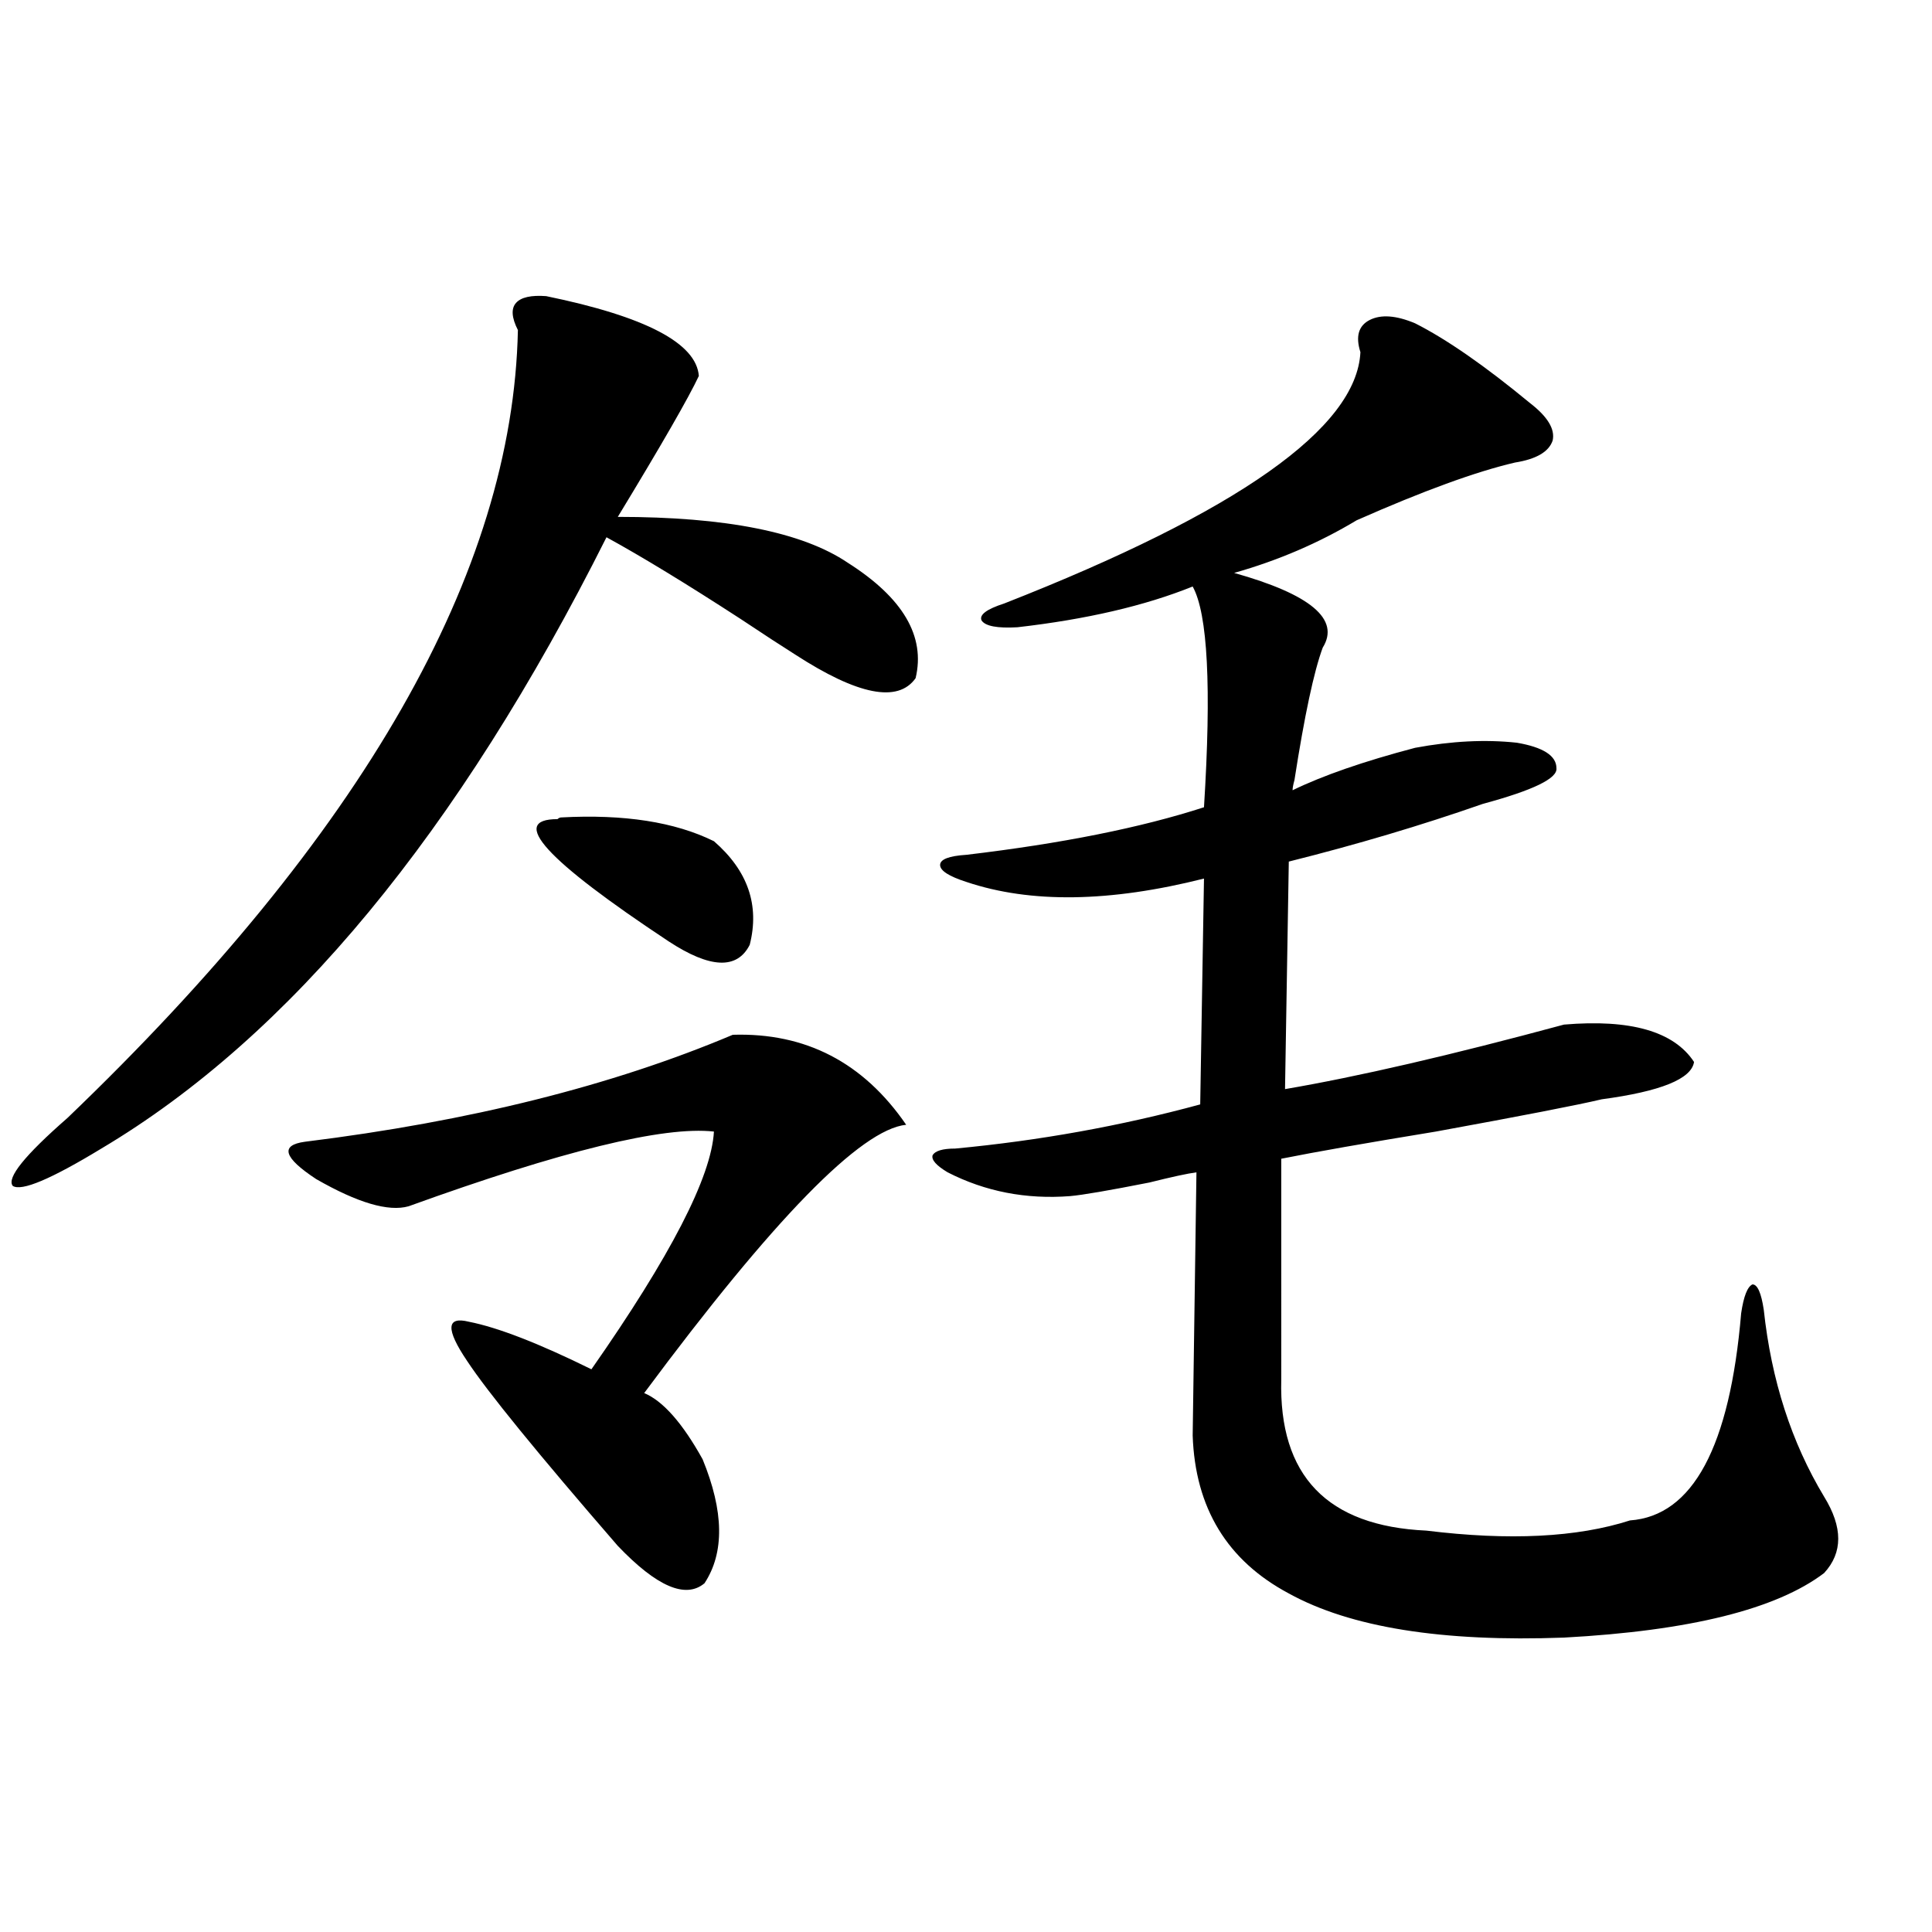 <?xml version="1.0" encoding="utf-8"?>
<!-- Generator: Adobe Illustrator 16.0.0, SVG Export Plug-In . SVG Version: 6.00 Build 0)  -->
<!DOCTYPE svg PUBLIC "-//W3C//DTD SVG 1.1//EN" "http://www.w3.org/Graphics/SVG/1.1/DTD/svg11.dtd">
<svg version="1.1" id="图层_1" xmlns="http://www.w3.org/2000/svg" xmlns:xlink="http://www.w3.org/1999/xlink" x="0px" y="0px"
	 width="1000px" height="1000px" viewBox="0 0 1000 1000" enable-background="new 0 0 1000 1000" xml:space="preserve">
<path d="M282.7,153.277c51.371,10.547,77.712,24.32,79.022,41.309c-5.213,11.137-19.191,35.458-41.95,72.949
	c55.929,0,95.607,7.91,119.021,23.73c28.612,18.169,40.319,38.095,35.121,59.766c-9.115,12.896-29.923,8.789-62.438-12.305
	c-6.509-4.093-15.944-10.245-28.292-18.457c-27.972-18.155-51.065-32.218-69.267-42.188
	C237.168,431.012,150.021,536.48,52.462,594.488c-26.021,15.82-41.31,22.274-45.853,19.336c-3.262-4.093,6.174-15.82,28.292-35.156
	C187.733,432.192,265.46,296.251,268.066,170.855c-3.262-6.441-3.582-11.124-0.976-14.063
	C269.683,153.867,274.896,152.7,282.7,153.277z M379.283,535.602c37.713-1.167,67.636,14.364,89.754,46.582
	c-23.414,2.349-68.626,48.642-135.606,138.867c9.756,4.106,19.832,15.532,30.243,34.277c11.052,26.958,11.372,48.34,0.976,64.16
	c-9.756,8.198-24.725,1.758-44.877-19.336c-41.63-48.038-67.65-79.98-78.047-95.801c-11.066-16.397-10.731-23.14,0.976-20.215
	c14.954,2.938,36.097,11.138,63.413,24.609c40.975-58.585,62.103-99.604,63.413-123.047c-26.021-2.925-78.702,9.97-158.045,38.672
	c-10.411,2.938-26.341-1.758-47.804-14.063c-16.92-11.124-18.871-17.578-5.854-19.336
	C243.021,580.426,316.846,561.969,379.283,535.602z M290.505,423.102c32.515-1.758,58.855,2.349,79.022,12.305
	c17.561,15.243,23.734,33.11,18.536,53.613c-6.509,12.896-20.487,12.305-41.95-1.758c-63.748-42.188-82.925-63.281-57.56-63.281
	C289.194,423.403,289.85,423.102,290.505,423.102z M732.445,167.34c16.25,8.212,36.097,21.973,59.511,41.309
	c9.101,7.031,13.003,13.485,11.707,19.336c-1.951,5.863-8.46,9.668-19.512,11.426c-20.167,4.696-47.483,14.652-81.949,29.883
	c-19.512,11.728-40.654,20.806-63.413,27.246c39.664,11.138,54.953,24.032,45.853,38.672c-4.558,12.305-9.436,35.156-14.634,68.555
	c-0.655,2.349-0.976,4.106-0.976,5.273c15.609-7.608,36.737-14.941,63.413-21.973c18.856-3.516,36.417-4.395,52.682-2.637
	c13.658,2.349,20.487,6.743,20.487,13.184c0.641,5.273-12.042,11.426-38.048,18.457c-31.874,11.138-65.364,21.094-100.485,29.883
	l-1.951,117.773c37.713-6.44,85.852-17.578,144.387-33.398c34.466-2.925,56.904,3.516,67.315,19.336
	c-1.311,8.789-17.24,15.243-47.804,19.336c-12.362,2.938-40.975,8.501-85.852,16.699c-35.776,5.864-62.438,10.547-79.998,14.063
	V714.02c-1.311,49.81,23.734,75.888,75.12,78.223c42.926,5.273,78.047,3.516,105.363-5.273
	c32.515-2.335,51.706-38.081,57.56-107.227c1.296-8.789,3.247-13.761,5.854-14.941c2.592,0,4.543,4.395,5.854,13.184
	c3.902,36.337,14.299,68.555,31.219,96.68c9.756,15.82,9.756,29.004,0,39.551c-24.725,18.745-69.602,29.883-134.631,33.398
	c-63.093,2.335-110.576-5.273-142.436-22.852c-31.874-16.987-48.459-44.233-49.755-81.738l1.951-136.23
	c-4.558,0.591-12.683,2.349-24.39,5.273c-20.822,4.106-34.48,6.454-40.975,7.031c-22.773,1.758-43.901-2.335-63.413-12.305
	c-5.854-3.516-8.46-6.44-7.805-8.789c1.296-2.335,5.198-3.516,11.707-3.516c43.566-4.093,85.852-11.714,126.826-22.852
	l1.951-116.895c-48.779,12.305-89.754,12.896-122.924,1.758c-9.115-2.925-13.658-5.851-13.658-8.789
	c0-2.925,4.543-4.683,13.658-5.273c49.42-5.851,90.395-14.063,122.924-24.609c3.902-62.101,1.951-100.195-5.854-114.258
	c-24.725,9.97-54.968,17.001-90.729,21.094c-10.411,0.591-16.585-0.577-18.536-3.516c-1.311-2.925,2.592-5.851,11.707-8.789
	c120.973-47.461,182.435-90.816,184.386-130.078c-2.606-8.199-0.976-13.761,4.878-16.699
	C714.885,162.656,722.689,163.247,732.445,167.34z"/>
</svg>
